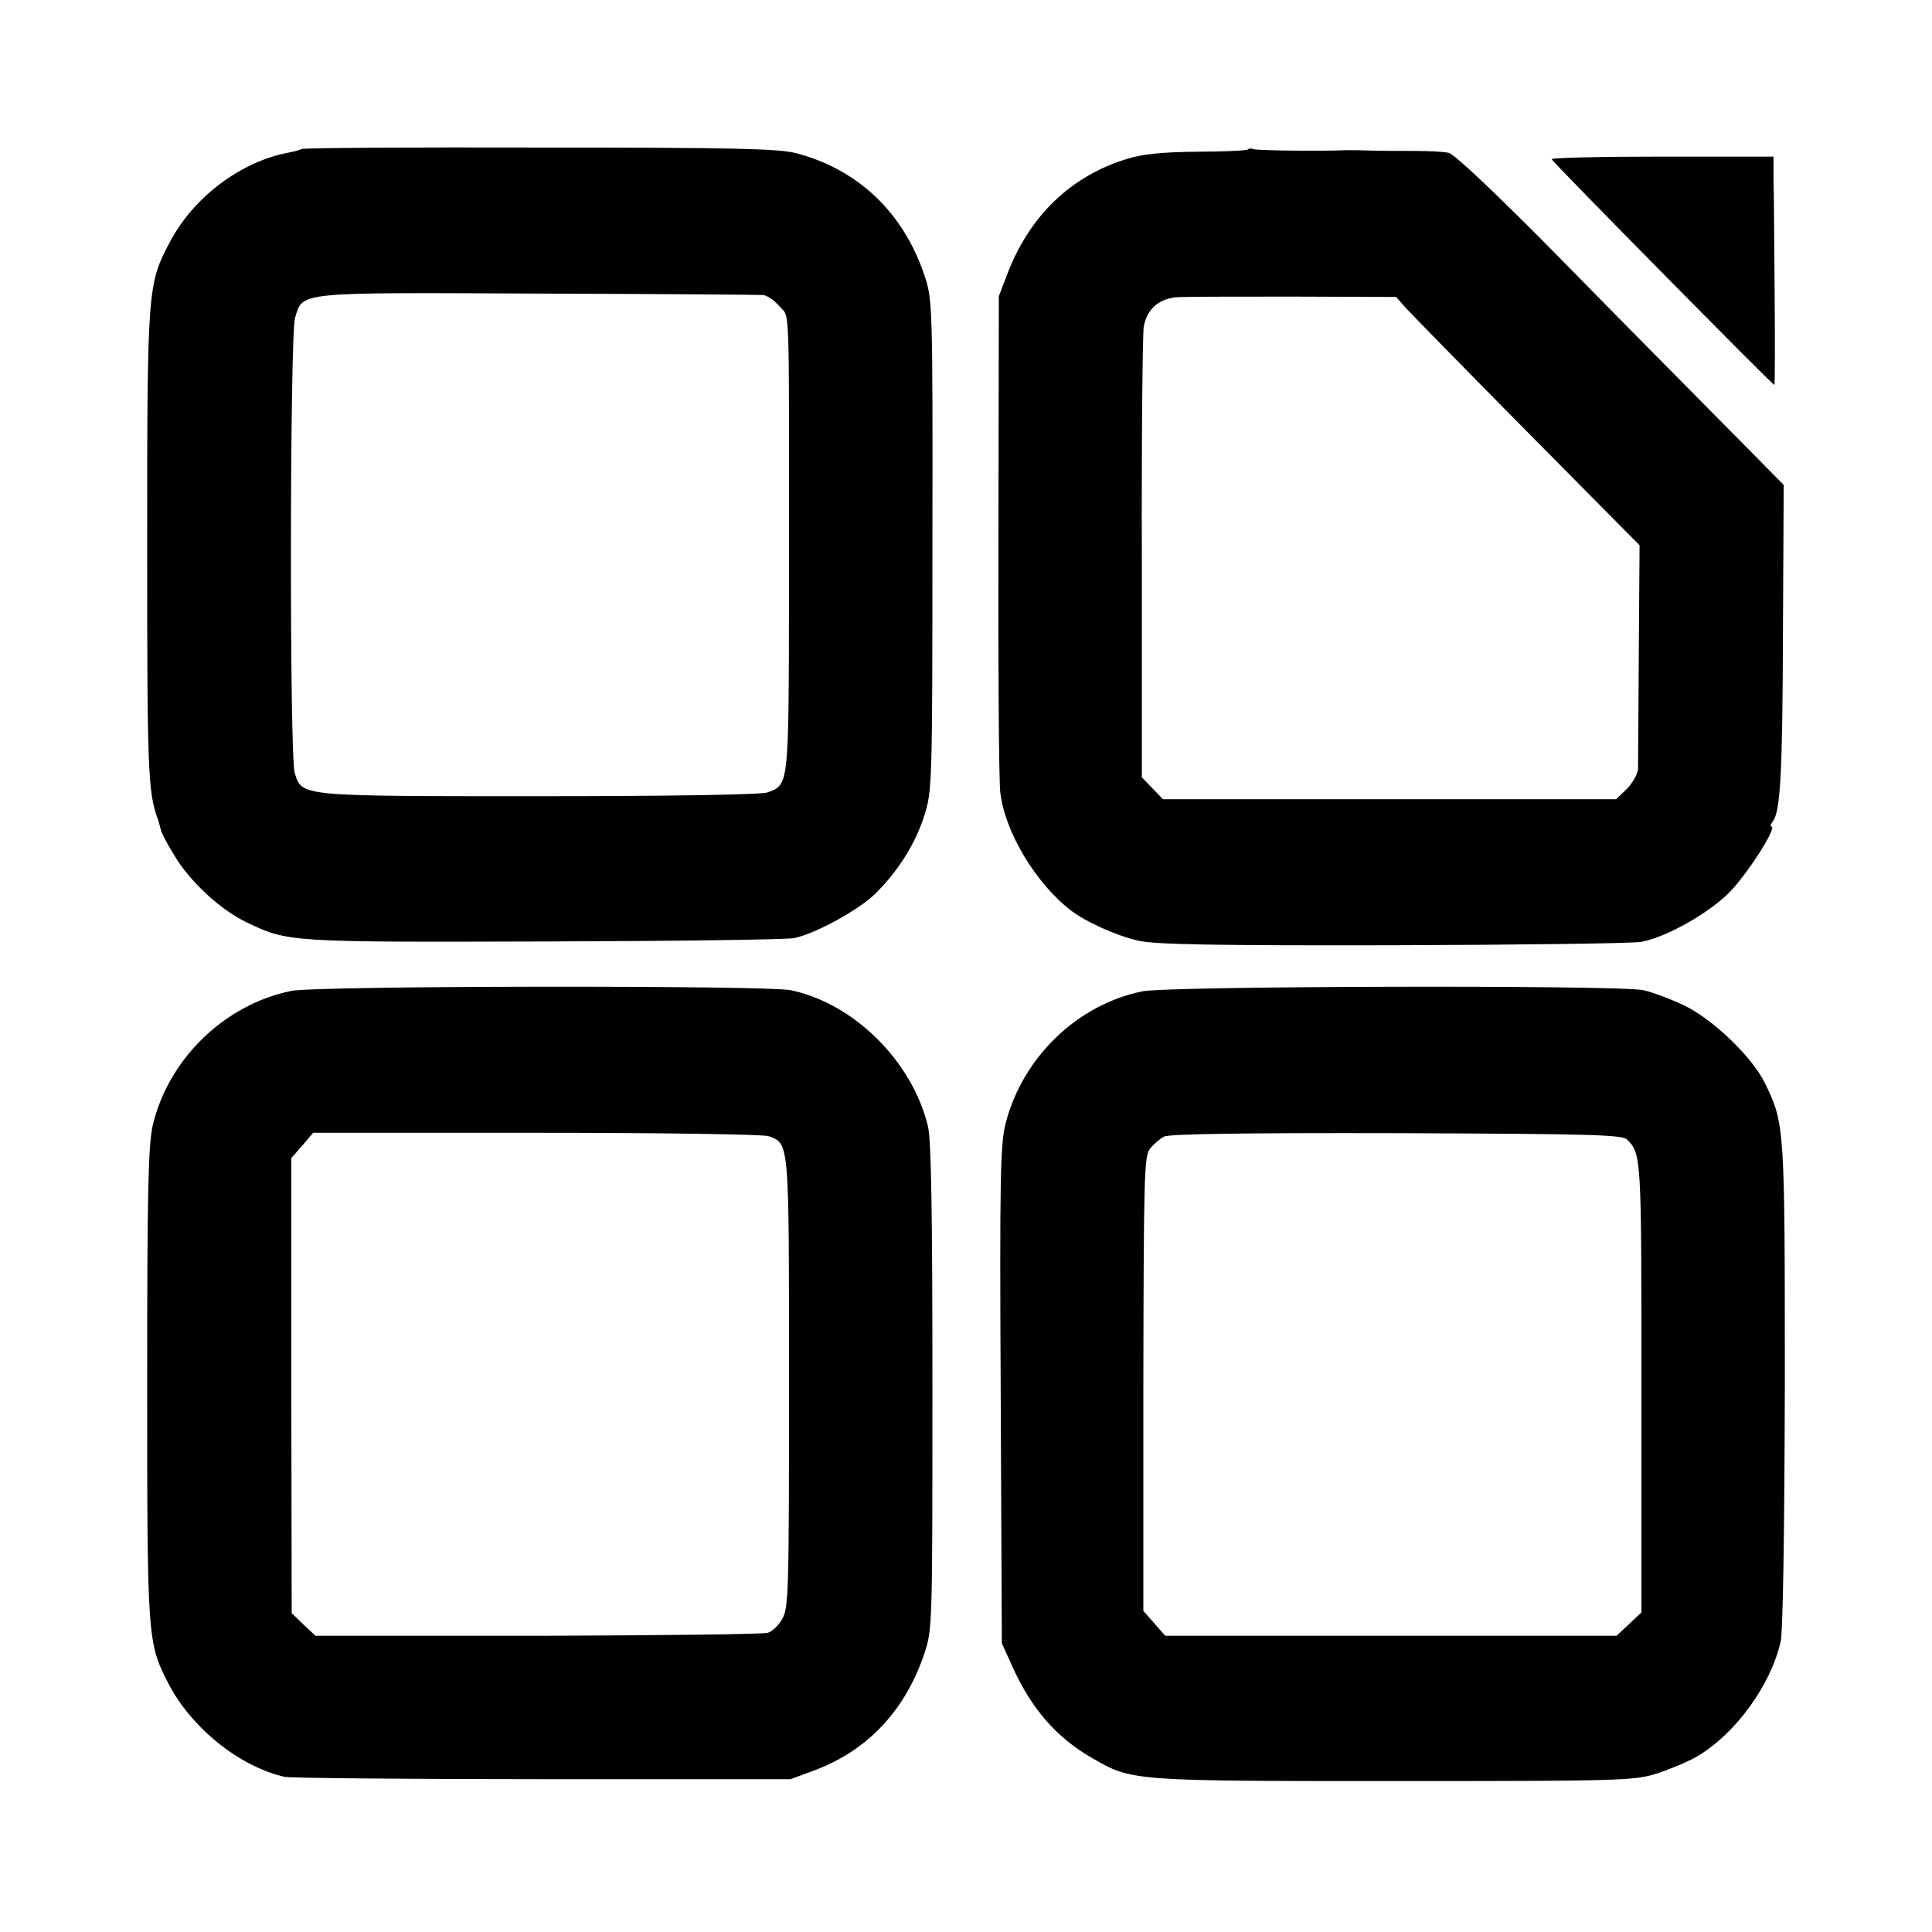 <?xml version="1.0" standalone="no"?>
<!DOCTYPE svg PUBLIC "-//W3C//DTD SVG 20010904//EN"
 "http://www.w3.org/TR/2001/REC-SVG-20010904/DTD/svg10.dtd">
<svg version="1.0" xmlns="http://www.w3.org/2000/svg"
 width="512pt" height="512pt" viewBox="0 0 512 512"
 preserveAspectRatio="xMidYMid meet">
<g transform="translate(0,512) scale(0.1,-0.1)"
fill="#000000" stroke="none">
<path d="M799 4725 c-3 -2 -17 -6 -32 -9 -127 -23 -253 -117 -316 -236 -60
-112 -61 -123 -61 -809 0 -591 2 -650 28 -721 3 -8 6 -21 8 -28 1 -8 17 -38
36 -69 41 -69 122 -144 191 -177 110 -53 112 -53 792 -51 347 1 644 5 660 9
57 12 171 75 214 117 61 60 107 133 131 209 20 63 21 84 21 716 1 640 0 651
-21 714 -56 167 -176 281 -340 324 -45 12 -165 15 -681 15 -344 1 -628 -1
-630 -4z m1224 -387 c10 -1 29 -14 43 -30 28 -34 25 43 25 -762 -1 -511 0
-505 -57 -526 -15 -6 -261 -10 -605 -10 -641 0 -628 -1 -648 62 -14 45 -13
1161 1 1206 21 69 0 67 644 64 318 -1 587 -3 597 -4z"/>
<path d="M3307 4724 c-3 -3 -63 -6 -134 -6 -91 -1 -145 -6 -186 -19 -148 -45
-258 -150 -317 -304 l-23 -60 -1 -630 c-1 -346 1 -655 5 -686 12 -103 93 -239
186 -311 40 -31 122 -68 180 -81 45 -10 198 -13 678 -12 341 1 636 5 655 9 67
13 177 75 233 131 48 49 129 175 111 175 -3 0 -2 6 4 13 20 26 26 124 27 502
l2 390 -173 175 c-95 96 -290 293 -432 438 -159 161 -268 264 -283 267 -13 3
-53 5 -89 5 -36 0 -87 0 -115 1 -27 1 -57 1 -65 1 -70 -3 -243 -1 -249 3 -5 2
-11 2 -14 -1z m414 -415 c11 -13 156 -161 322 -329 l302 -305 -2 -285 c-1
-157 -2 -295 -2 -308 -1 -13 -14 -36 -29 -52 l-29 -28 -601 0 -600 0 -28 29
-28 29 0 577 c-1 318 2 596 5 617 8 45 38 73 84 78 17 2 155 2 308 2 l277 -1
21 -24z"/>
<path d="M4112 4698 c3 -8 585 -598 590 -598 2 0 2 109 1 242 -1 134 -2 270
-3 303 l0 60 -295 0 c-162 0 -294 -3 -293 -7z"/>
<path d="M772 2494 c-177 -36 -325 -180 -367 -355 -12 -54 -15 -166 -15 -688
0 -673 1 -684 55 -790 61 -120 190 -223 310 -250 17 -3 325 -6 685 -6 l655 0
65 24 c140 53 239 158 290 310 21 63 21 77 21 706 0 461 -3 656 -12 691 -42
172 -196 325 -364 360 -68 13 -1255 12 -1323 -2z m1265 -385 c55 -21 54 -6 54
-653 0 -551 -1 -599 -18 -626 -9 -17 -26 -33 -38 -37 -11 -4 -285 -7 -609 -8
l-590 0 -32 30 -31 30 -1 603 0 603 29 33 29 34 592 0 c326 0 602 -4 615 -9z"/>
<path d="M3028 2493 c-173 -35 -318 -175 -363 -350 -14 -54 -16 -145 -13 -720
l3 -658 25 -55 c51 -116 119 -195 216 -250 103 -60 108 -60 799 -60 591 0 634
1 693 19 34 11 83 31 109 46 102 60 196 189 222 305 6 28 10 286 11 680 0 684
0 692 -53 800 -34 70 -141 172 -217 207 -36 17 -83 34 -105 39 -71 14 -1256
11 -1327 -3z m1284 -393 c38 -38 38 -45 38 -656 l0 -597 -33 -31 -33 -31 -598
0 -598 0 -29 33 -29 33 0 602 c1 552 2 604 18 623 9 12 26 26 37 32 13 7 220
10 615 9 519 -2 598 -4 612 -17z"/>
</g>
</svg>
